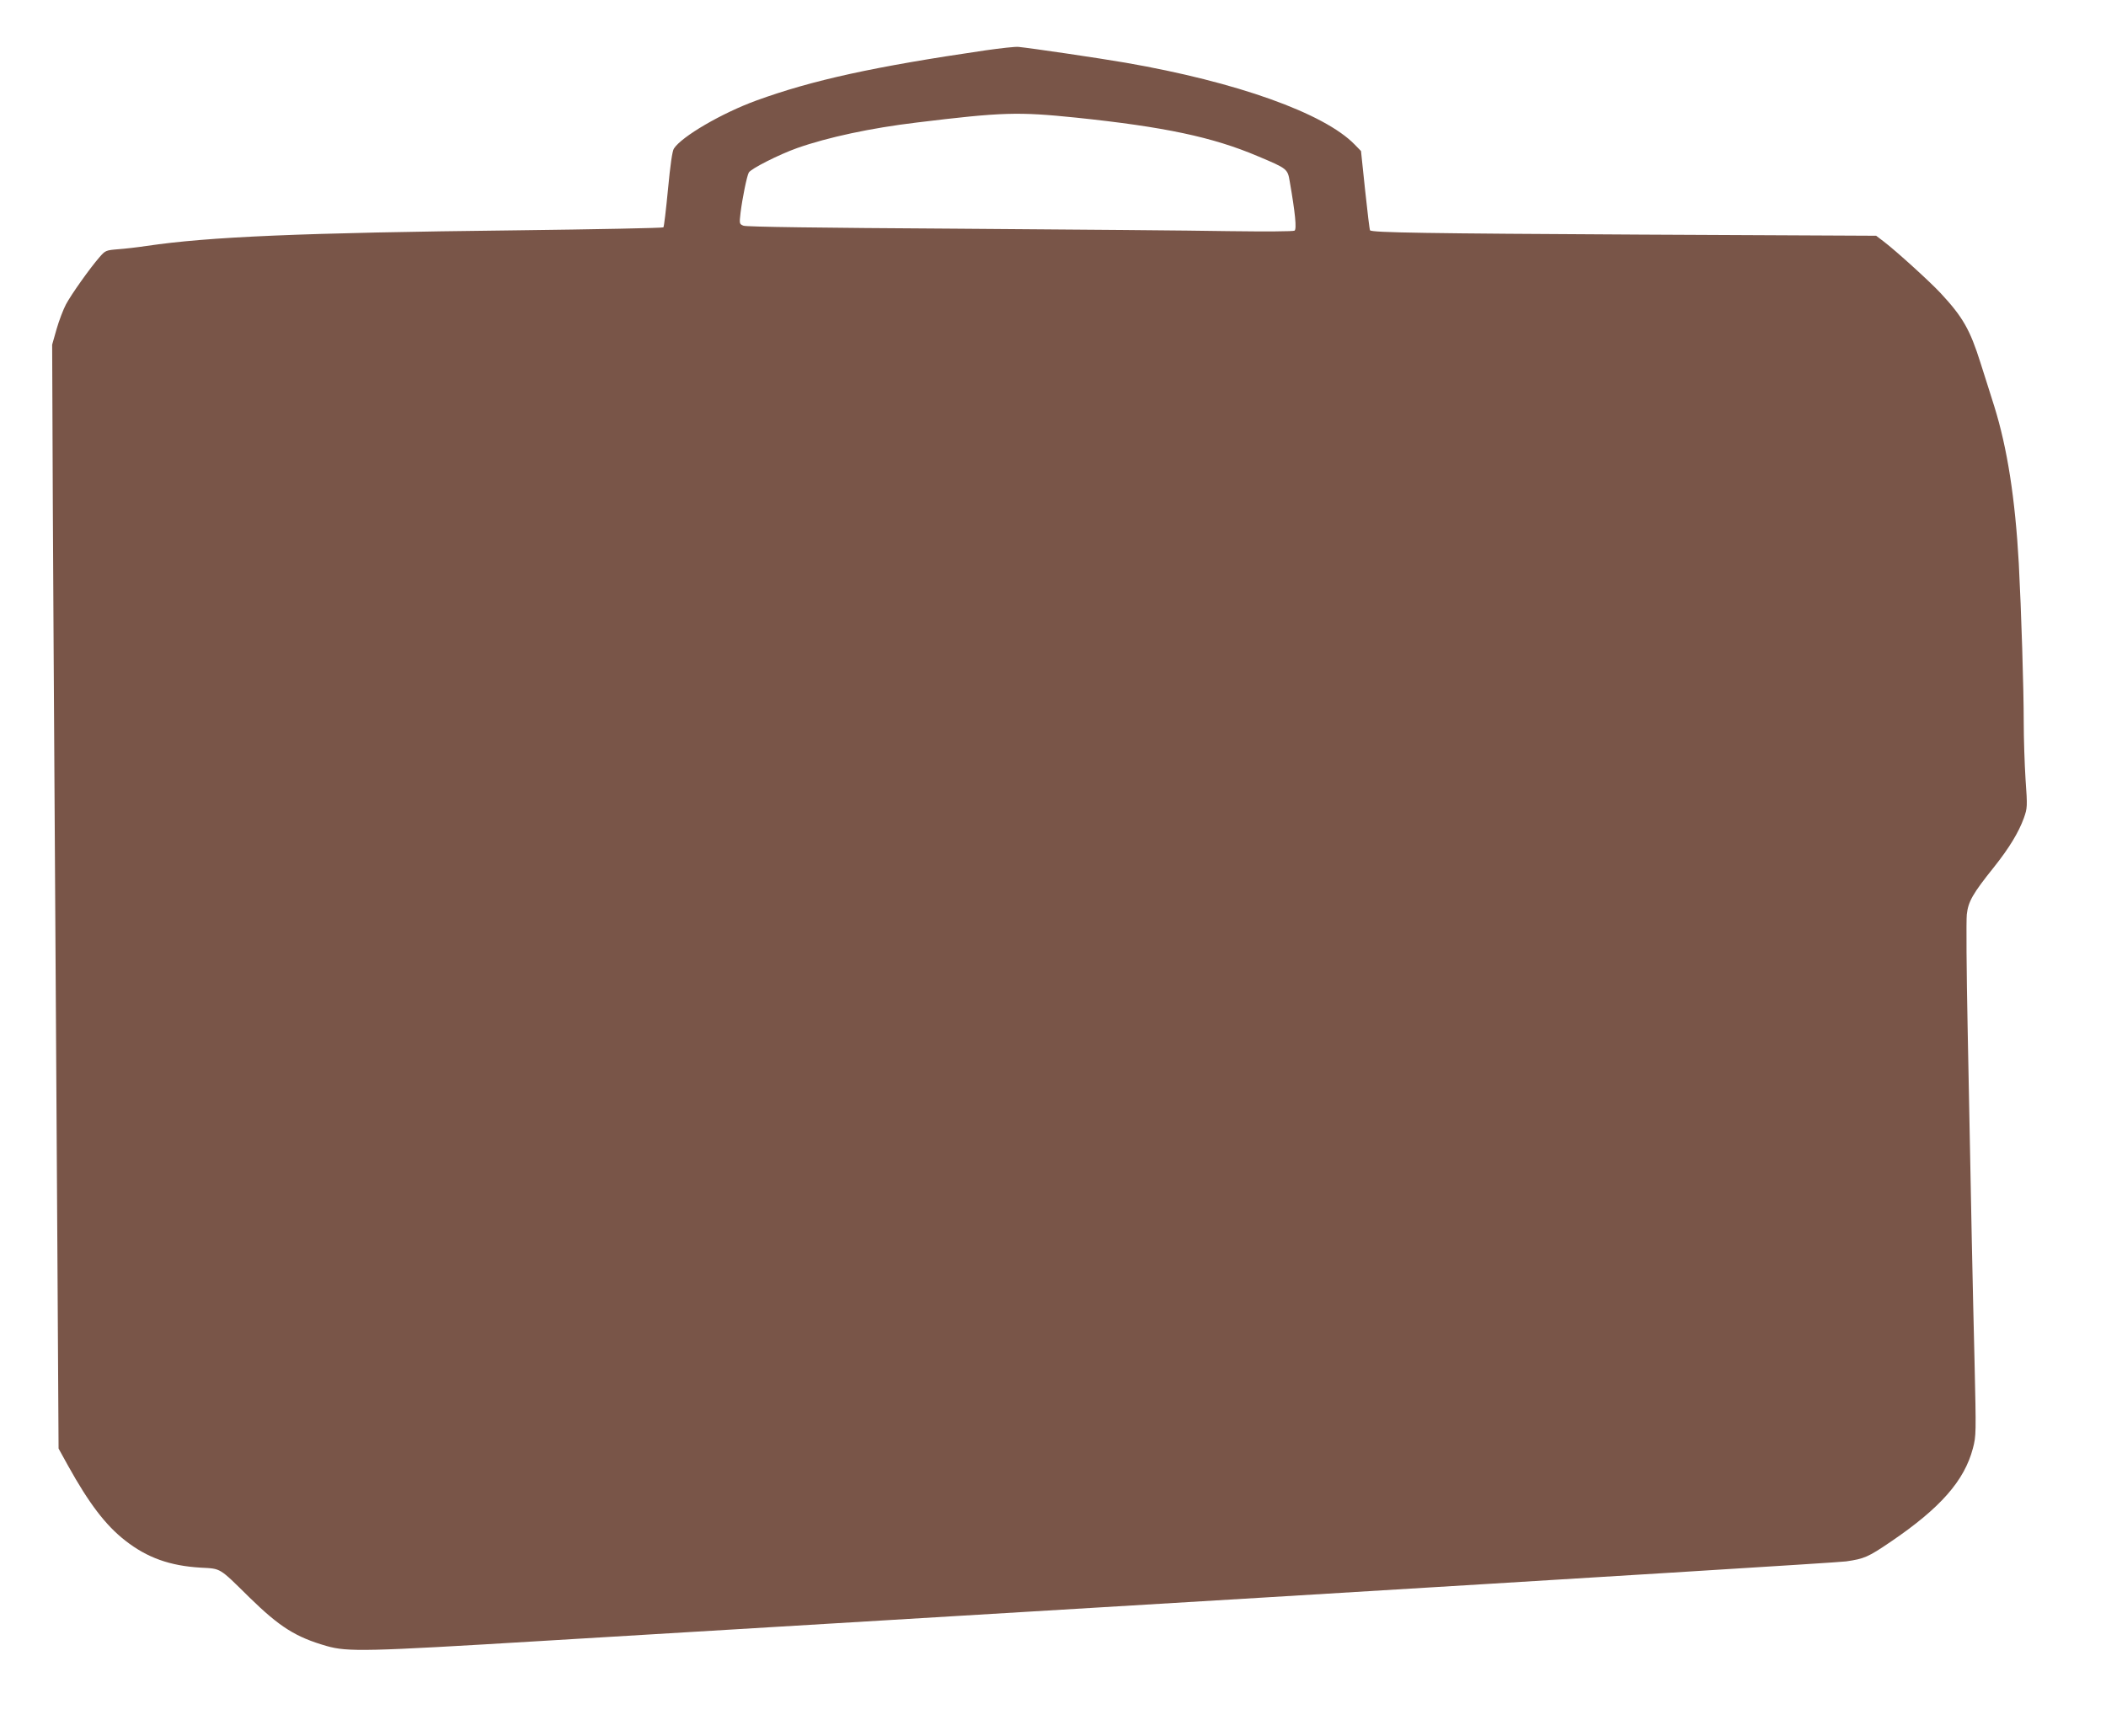 <?xml version="1.0" standalone="no"?>
<!DOCTYPE svg PUBLIC "-//W3C//DTD SVG 20010904//EN"
 "http://www.w3.org/TR/2001/REC-SVG-20010904/DTD/svg10.dtd">
<svg version="1.0" xmlns="http://www.w3.org/2000/svg"
 width="1280pt" height="1055pt" viewBox="0 0 1280 1055"
 preserveAspectRatio="xMidYMid meet">
<g transform="translate(0,1055) scale(0.1,-0.1)"
fill="#795548" stroke="none">
<path d="M5990 10244 c-678 -99 -1052 -181 -1393 -305 -211 -77 -454 -219
-501 -292 -10 -14 -22 -100 -36 -247 -12 -124 -24 -228 -28 -232 -4 -4 -405
-12 -892 -18 -1317 -15 -1870 -39 -2250 -95 -52 -8 -130 -17 -172 -20 -75 -6
-78 -8 -113 -48 -58 -66 -172 -227 -204 -287 -16 -30 -42 -98 -57 -150 l-27
-95 2 -480 c1 -434 8 -1614 30 -5060 l7 -1170 58 -105 c126 -227 228 -362 348
-455 133 -104 271 -153 458 -164 125 -7 109 3 295 -180 185 -181 282 -242 469
-296 128 -37 243 -34 1301 30 501 30 2476 149 4390 264 1914 116 3509 214
3545 220 111 16 134 26 271 119 302 205 448 371 500 568 20 77 20 88 10 529
-11 449 -20 861 -42 2030 -7 341 -9 650 -5 687 9 78 35 125 165 287 93 117
150 211 182 299 21 61 22 67 10 235 -6 95 -11 251 -11 347 0 205 -15 680 -30
965 -22 395 -70 702 -149 955 -22 69 -59 188 -84 265 -63 200 -107 278 -242
423 -63 68 -271 257 -346 314 l-46 35 -1429 7 c-1308 7 -1634 12 -1647 26 -3
3 -16 112 -30 244 l-25 238 -39 40 c-185 190 -717 380 -1393 497 -162 28 -570
88 -650 96 -19 2 -109 -8 -200 -21z m550 -409 c537 -56 831 -118 1106 -235
178 -75 180 -76 193 -154 33 -189 43 -289 29 -298 -8 -5 -174 -6 -403 -3 -214
4 -959 10 -1655 15 -836 5 -1274 11 -1291 18 -25 10 -26 11 -18 79 11 88 38
222 50 244 12 23 184 110 294 149 187 66 450 122 725 155 525 64 617 66 970
30z"/>
</g>
</svg>
